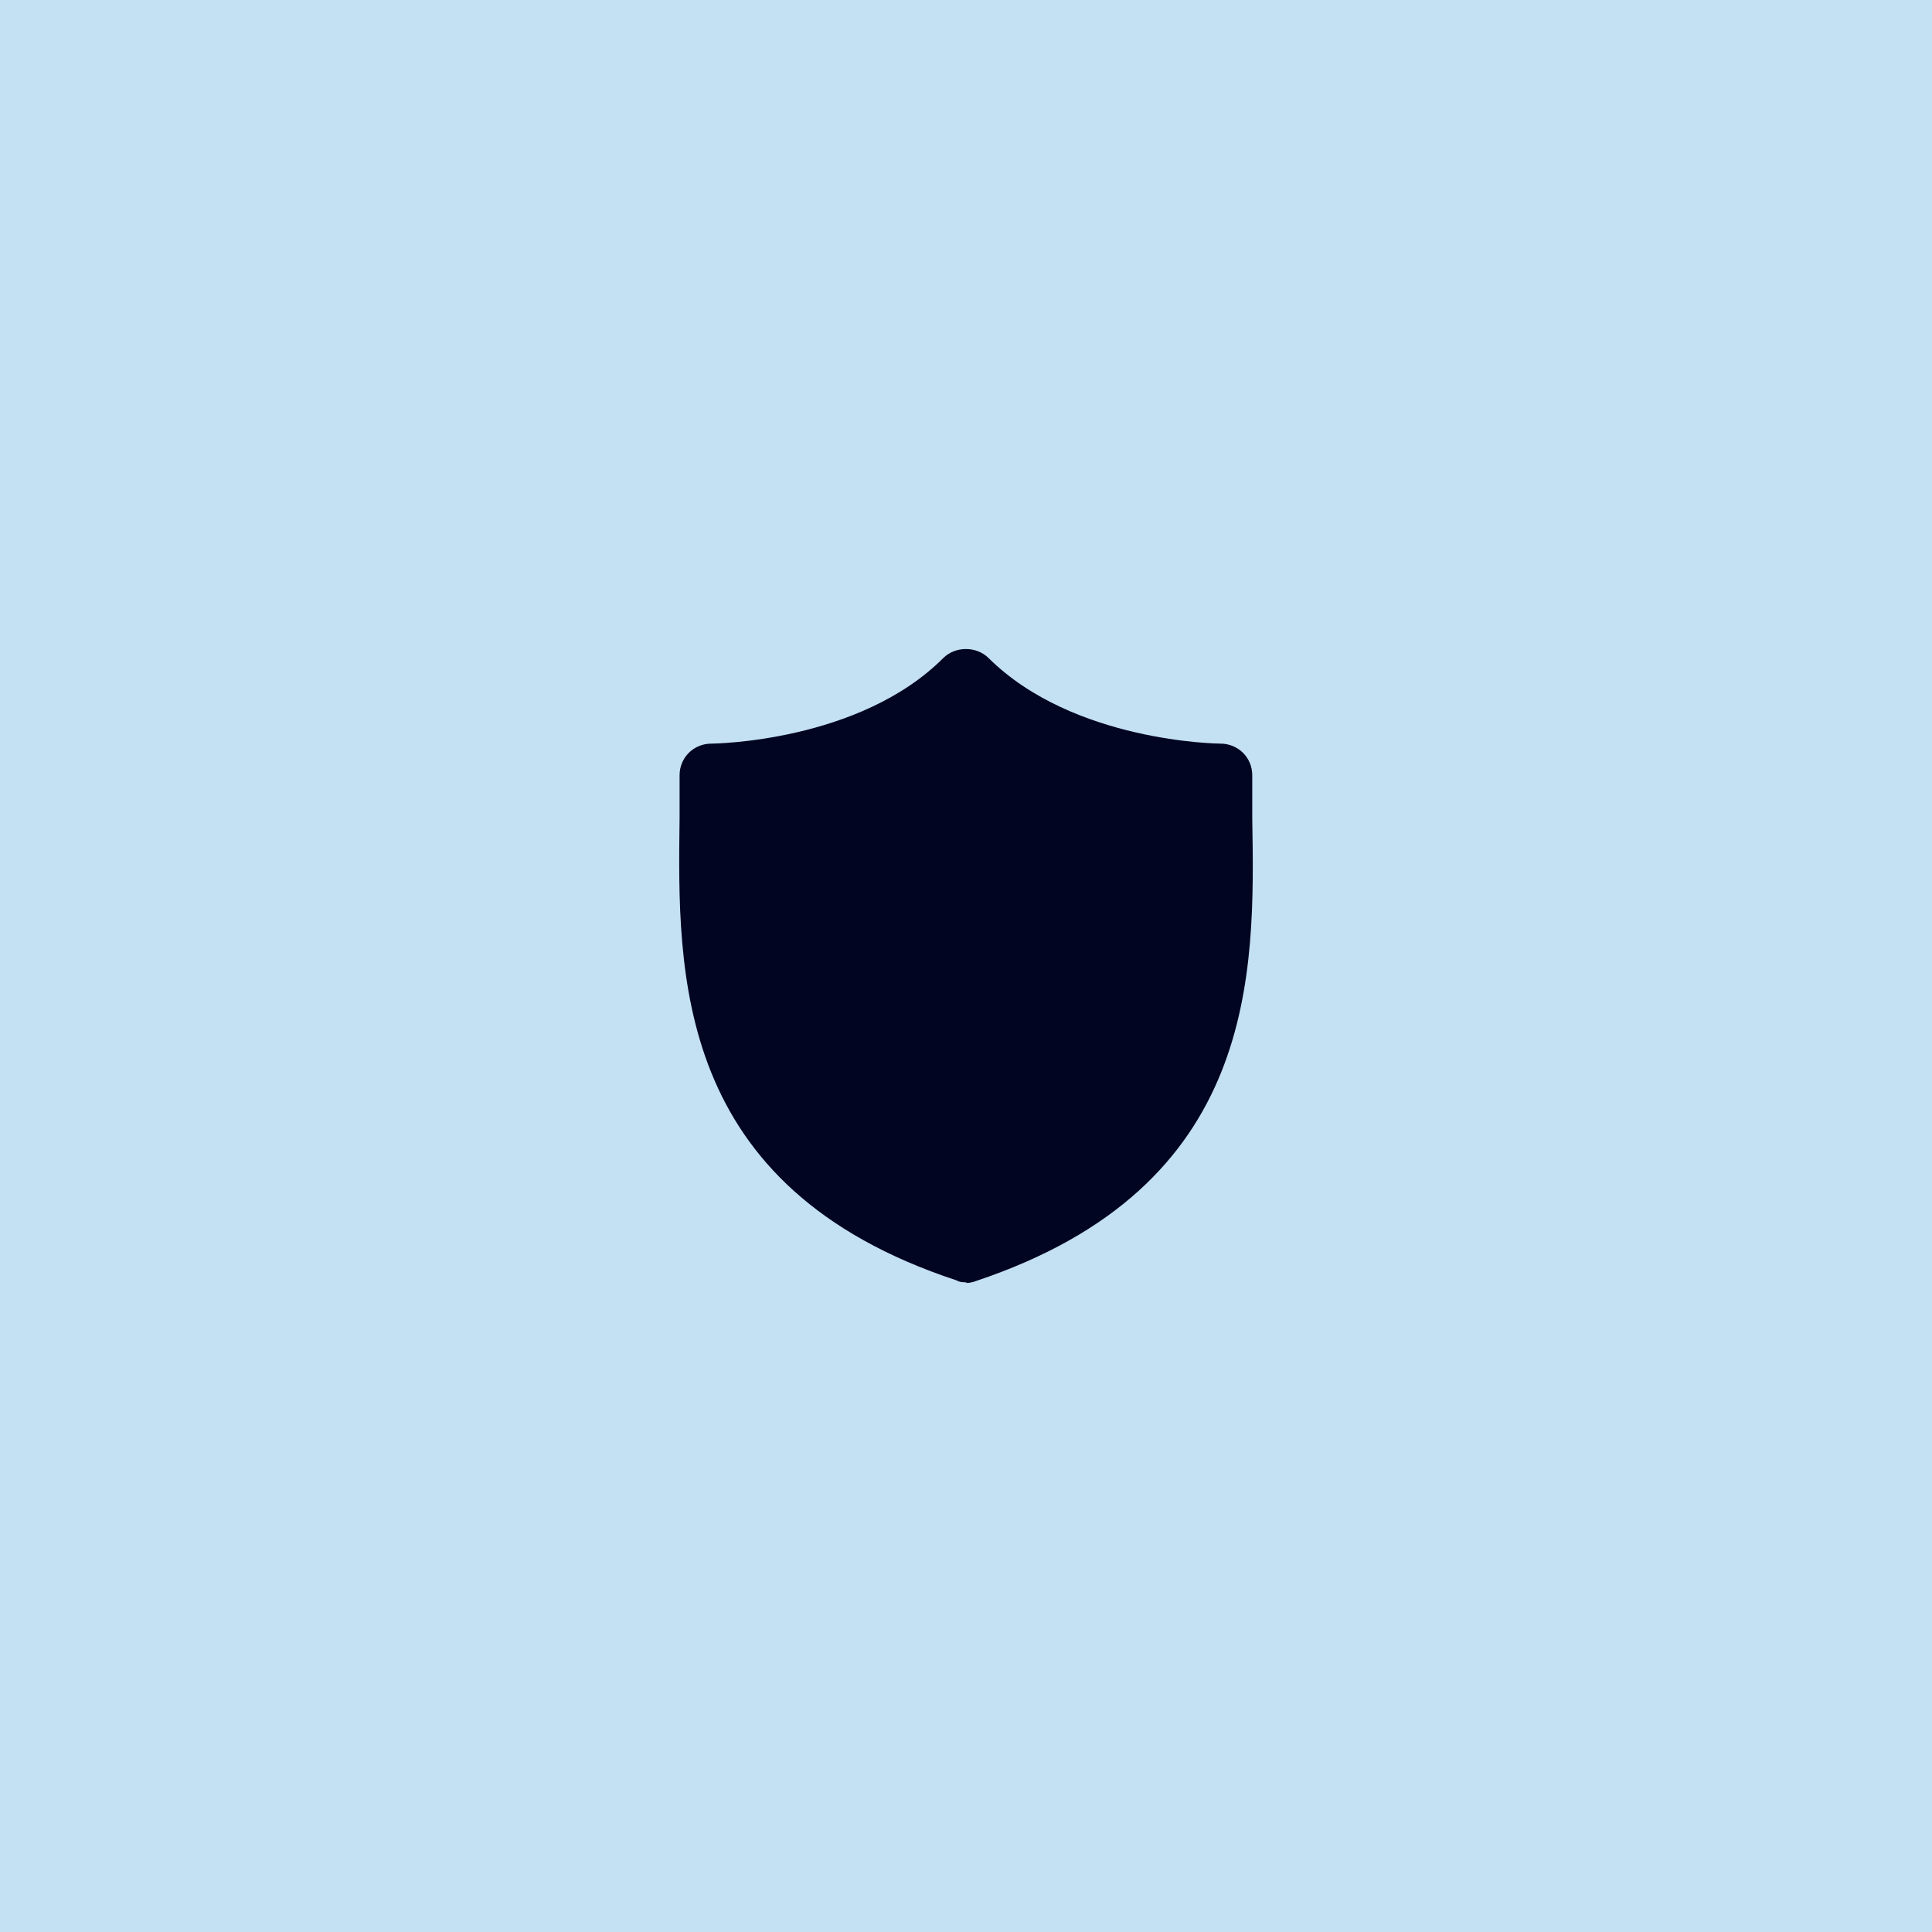 <svg xmlns="http://www.w3.org/2000/svg" fill="none" viewBox="0 0 128 128" height="128" width="128">
<rect fill="#C4E0F3" height="128" width="128"></rect>
<path fill="#010521" d="M64.06 84.958C63.849 84.958 63.596 84.958 63.384 84.832C44.64 78.66 44.894 64.509 45.024 54.222V51.366C45.024 50.191 45.953 49.267 47.136 49.267C47.22 49.267 56.911 49.183 62.493 43.598C63.296 42.8 64.693 42.8 65.496 43.598C71.124 49.183 80.769 49.267 80.853 49.267C82.036 49.267 82.965 50.191 82.965 51.366V54.222C83.138 64.509 83.391 78.618 64.651 84.874C64.44 84.958 64.229 85 63.976 85L64.06 84.958Z"></path>
</svg>
